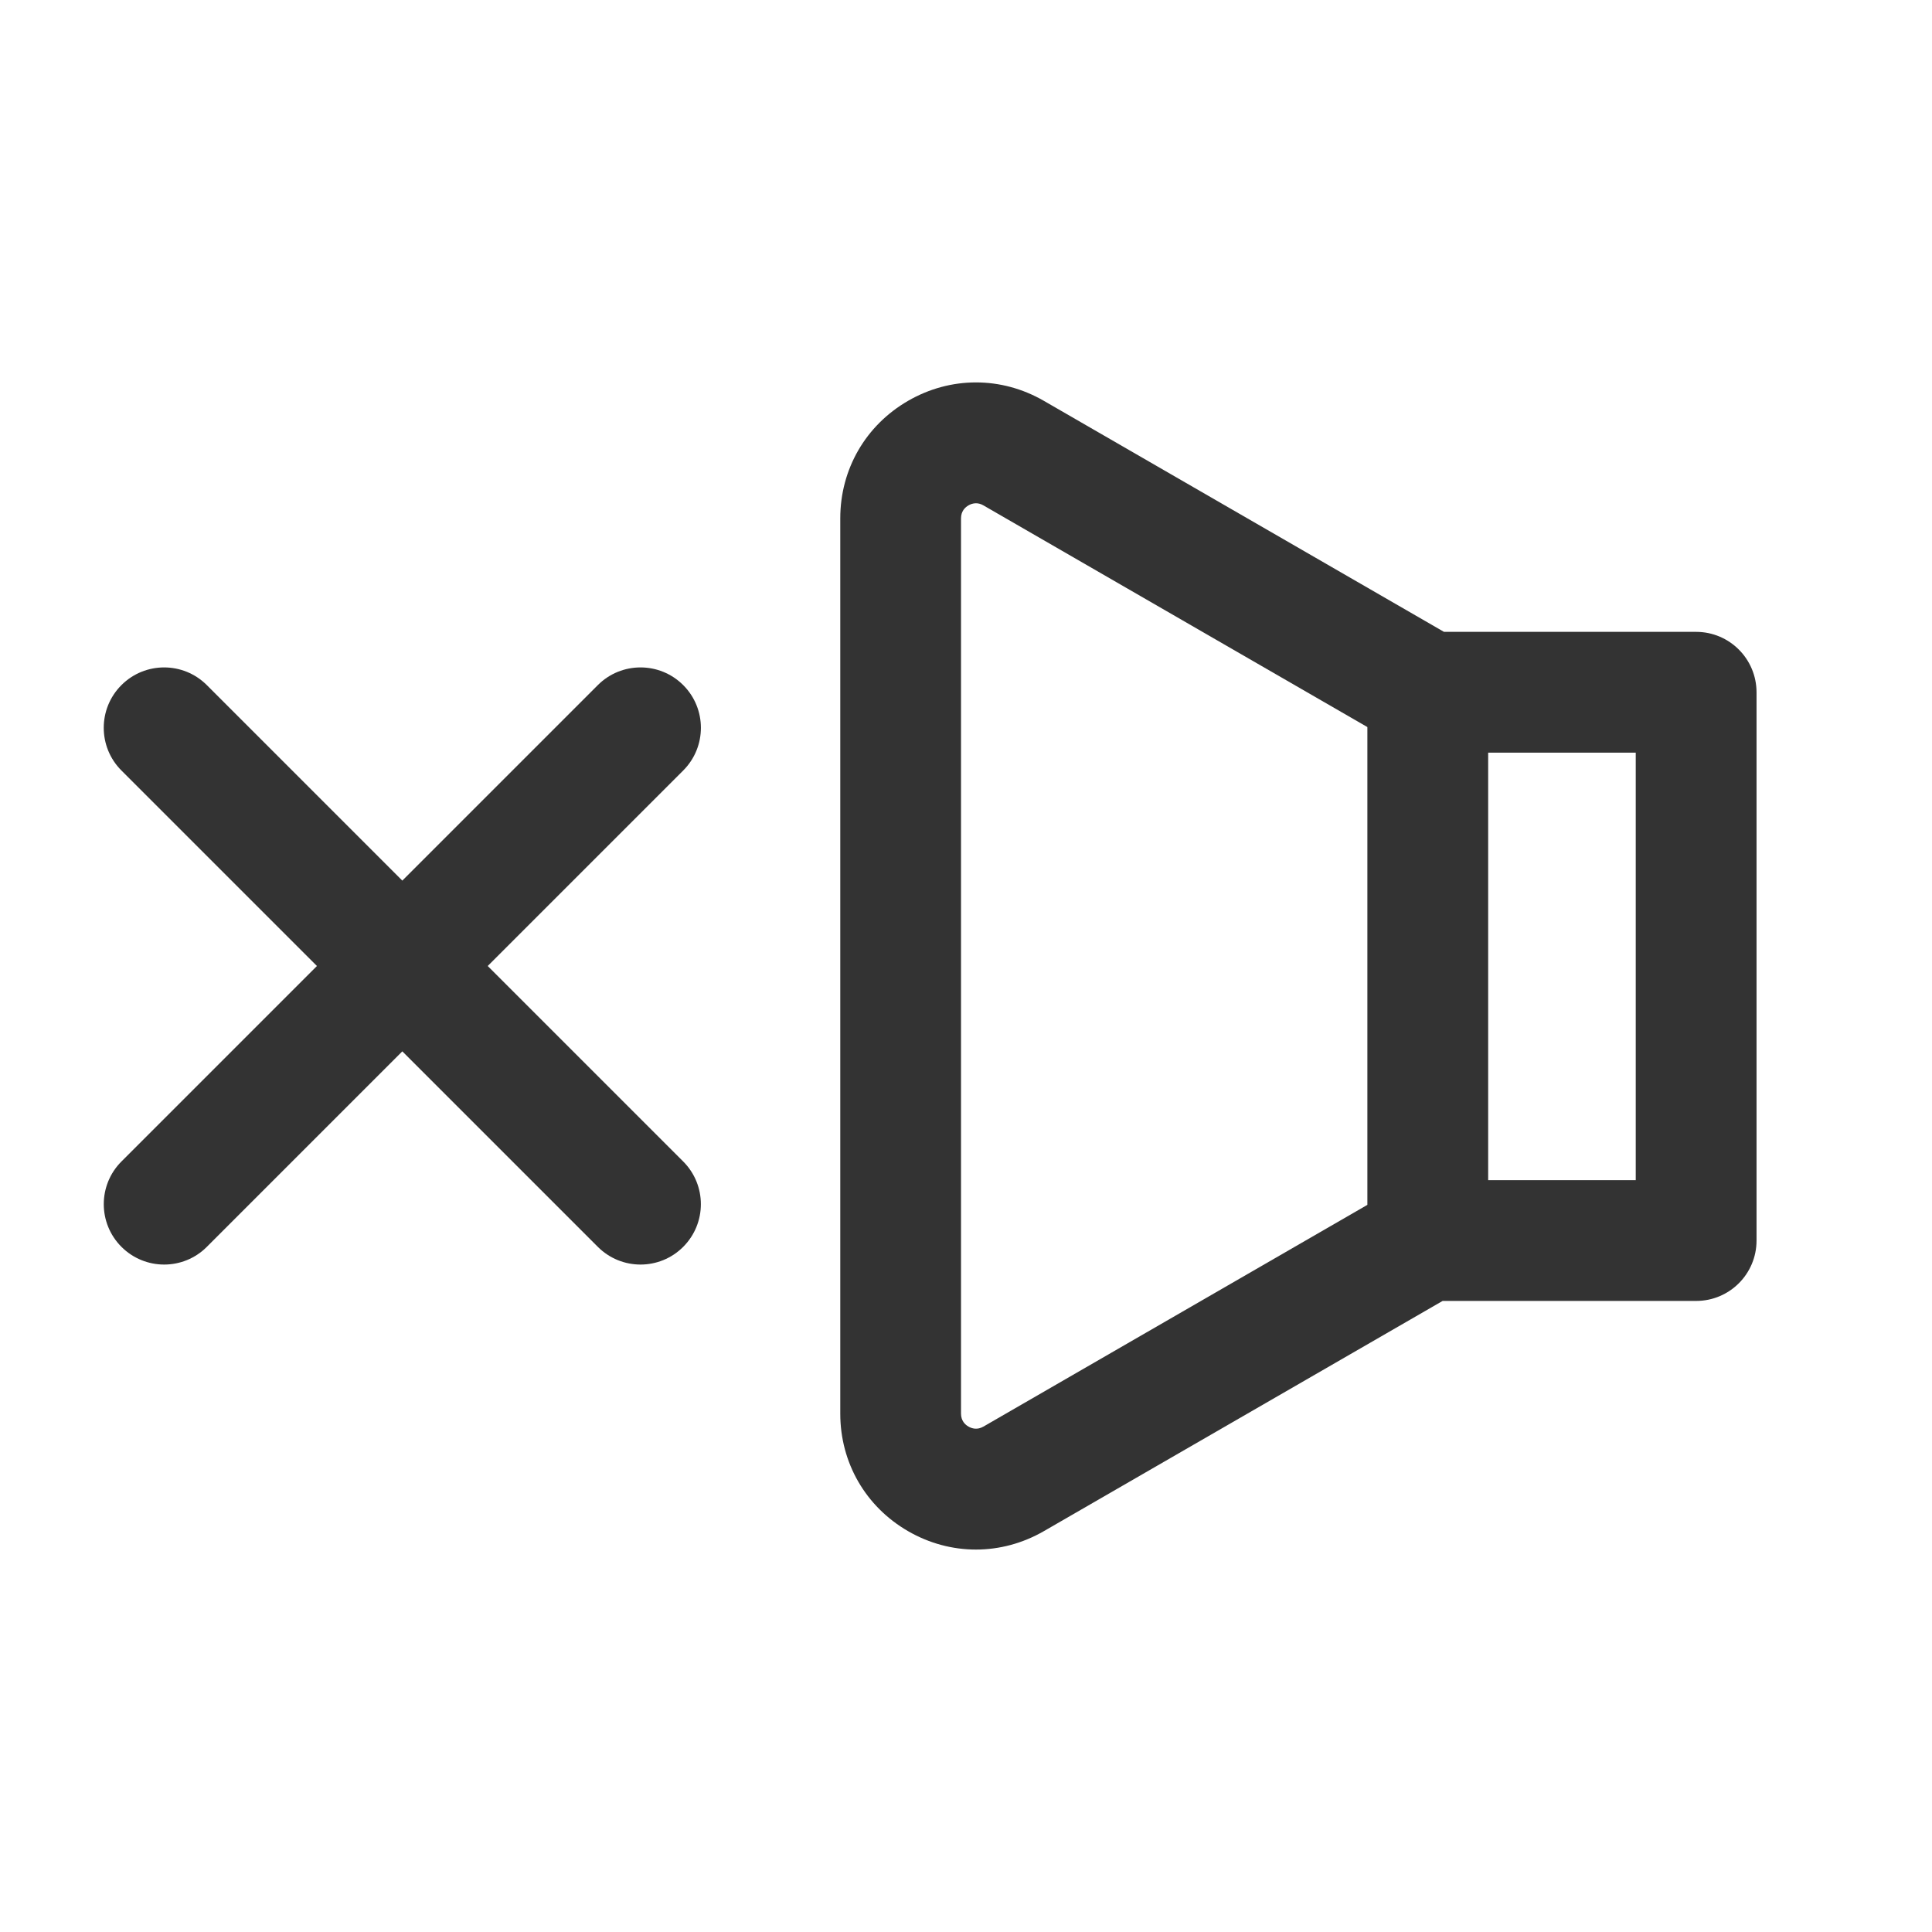 <?xml version="1.0" ?>

<svg width="800px" height="800px" viewBox="0 0 512 512" version="1.1" xml:space="preserve" xmlns="http://www.w3.org/2000/svg" xmlns:xlink="http://www.w3.org/1999/xlink">
<style type="text/css">
	.st0{fill:#333333;}
</style>
<g id="Layer_1"/>
<g id="Layer_2">
<g>
<path class="st0" d="M449.49,167.45h-66.82l-106.05-61.23c-11.26-6.5-24.7-6.5-35.96,0c-11.26,6.5-17.98,18.14-17.98,31.14v237.28    c0,13,6.72,24.64,17.98,31.14c5.63,3.25,11.8,4.87,17.98,4.87s12.35-1.63,17.98-4.87l105.69-61.02h67.19c8.84,0,16-7.16,16-16    v-145.3C465.49,174.62,458.33,167.45,449.49,167.45z M260.62,378.06c-1.63,0.94-3.05,0.52-3.96,0c-0.9-0.52-1.98-1.54-1.98-3.43    V137.36c0-1.89,1.08-2.91,1.98-3.43c0.51-0.3,1.19-0.56,1.98-0.56c0.6,0,1.27,0.15,1.97,0.56l101.76,58.75v126.62L260.62,378.06z     M433.49,312.76h-39.11v-113.3h39.11V312.76z"/>
<path class="st0" d="M32.19,330.43c3.12,3.12,7.22,4.69,11.31,4.69s8.19-1.56,11.31-4.69l51.81-51.81l51.81,51.81    c3.12,3.12,7.22,4.69,11.31,4.69s8.19-1.56,11.31-4.69c6.25-6.25,6.25-16.38,0-22.63L129.25,256l51.81-51.81    c6.25-6.25,6.25-16.38,0-22.63c-6.25-6.25-16.38-6.25-22.63,0l-51.81,51.81l-51.81-51.81c-6.25-6.25-16.38-6.25-22.63,0    c-6.25,6.25-6.25,16.38,0,22.63L83.99,256l-51.81,51.81C25.94,314.05,25.94,324.19,32.19,330.43z"/>
</g>
</g>
</svg>
